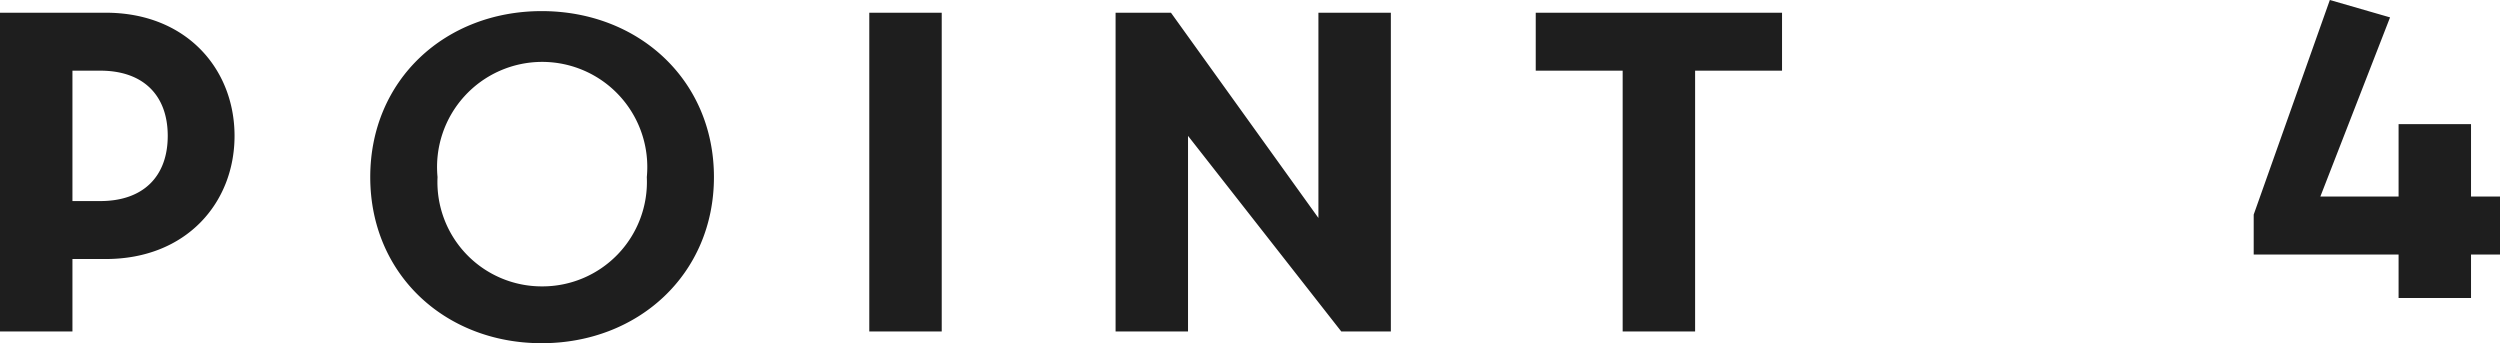 <svg xmlns="http://www.w3.org/2000/svg" viewBox="0 0 155.3 21.32"><path d="M144.14 12.21H149v-4.5h4.5v4.5h1.8v3.6h-1.8v2.7H149v-2.7h-9v-2.48L144.73 0l3.74 1.08zM4.5 16.09v4.5H0V.79h6.57c5 0 8 3.49 8 7.65s-3 7.65-8 7.65zm1.73-11.7H4.5v8.1h1.73c2.68 0 4.19-1.54 4.19-4.05S8.91 4.39 6.23 4.39zM33.65.69c6 0 10.7 4.27 10.7 10.31s-4.71 10.32-10.7 10.32S23 17.05 23 11 27.67.69 33.65.69zm0 17.1A6.49 6.49 0 0 0 40.18 11a6.53 6.53 0 1 0-13 0 6.48 6.48 0 0 0 6.47 6.79zM58.5.79v19.8H54V.79zm10.8 0h3.44l9.16 12.75V.79h4.5v19.8h-3.08L73.8 8.44v12.15h-4.5zm31.5 3.6h-5.4V.79h15.3v3.6h-5.4v16.2h-4.5z" fill="#1e1e1e" data-name="レイヤー 2"/></svg>